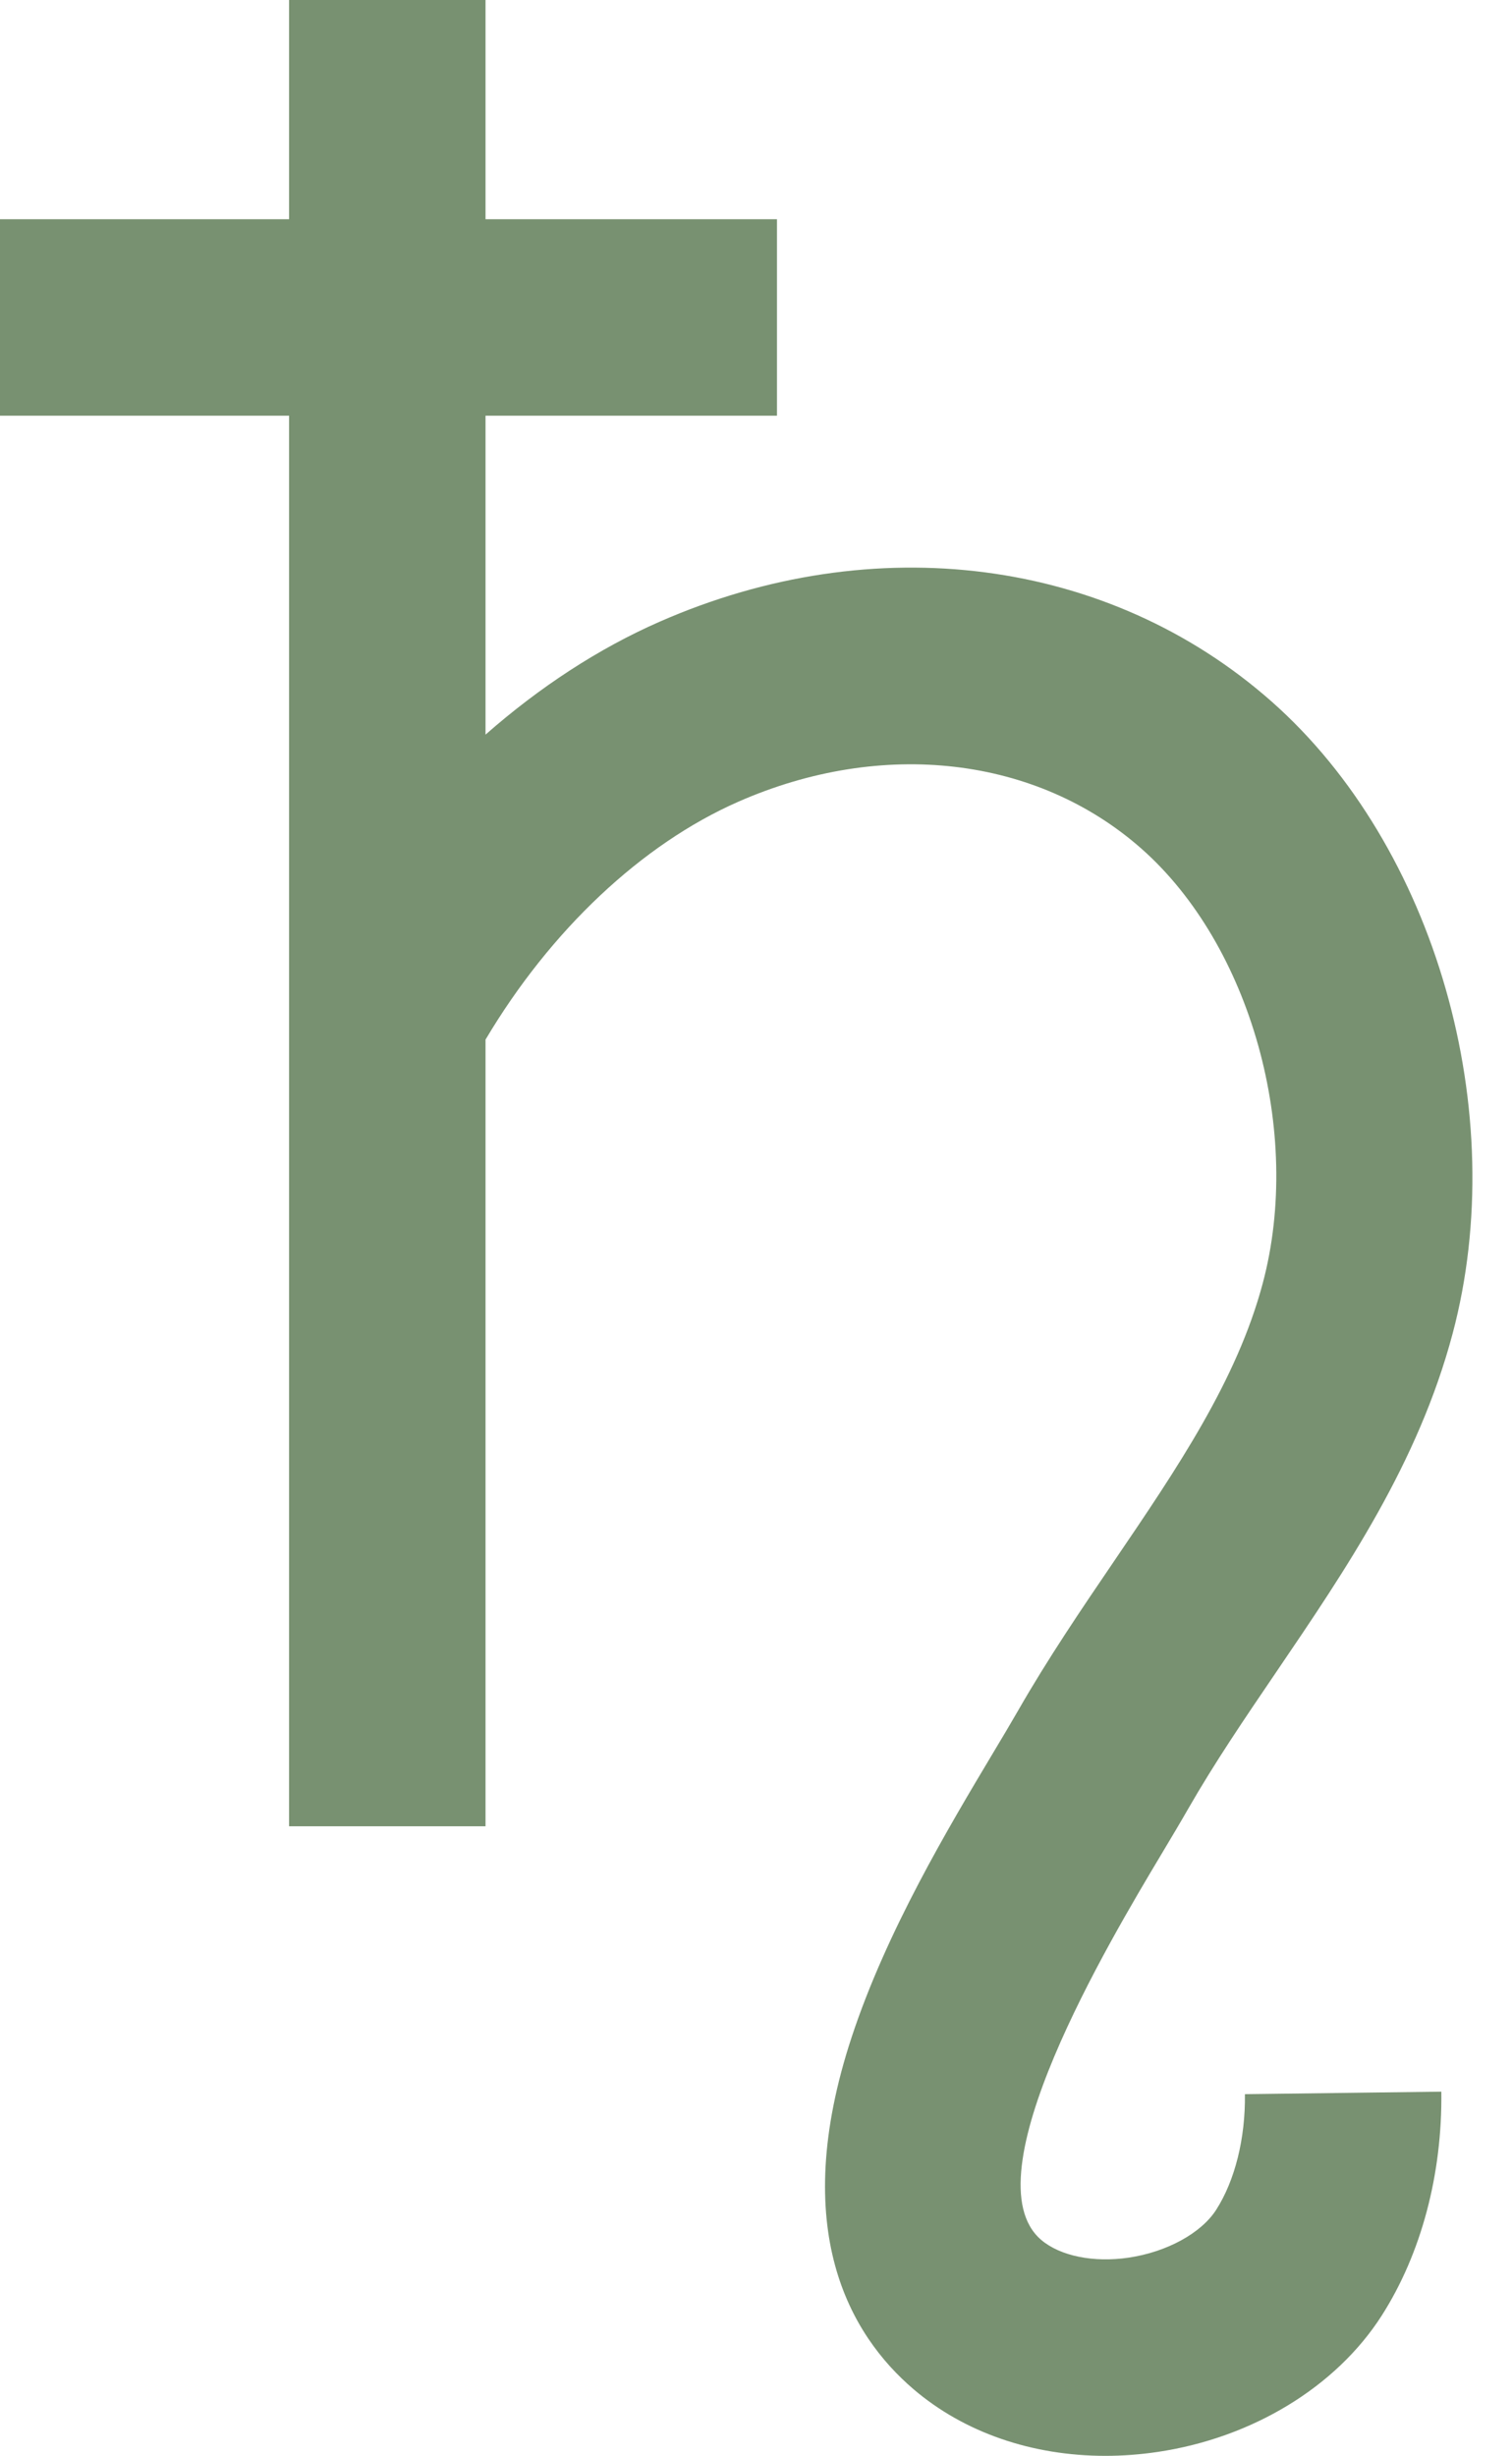 <?xml version="1.0" encoding="UTF-8" standalone="no"?><svg xmlns="http://www.w3.org/2000/svg" xmlns:xlink="http://www.w3.org/1999/xlink" fill="#000000" height="500" preserveAspectRatio="xMidYMid meet" version="1" viewBox="100.1 0.0 307.9 500.0" width="307.9" zoomAndPan="magnify"><g id="change1_1"><path d="M 342.109 368.18 C 347.445 358.879 353.551 349.895 360.016 340.383 C 374.207 319.5 388.883 297.906 395.902 271.539 C 407.91 226.434 392.414 172.305 359.047 142.828 C 325.938 113.586 278.172 107.359 234.379 126.598 C 221.984 132.039 209.996 139.879 198.969 149.566 L 198.969 84.633 L 258.32 84.633 L 258.32 44.633 L 198.969 44.633 L 198.969 0 L 158.969 0 L 158.969 44.633 L 100.059 44.633 L 100.059 84.633 L 158.969 84.633 L 158.969 371.824 L 198.969 371.824 L 198.969 211.664 C 212.18 189.418 230.777 171.867 250.465 163.219 C 279.816 150.324 311.277 154.004 332.566 172.809 C 354.824 192.473 365.438 230.492 357.25 261.246 C 351.977 281.047 339.812 298.945 326.934 317.895 C 320.328 327.613 313.5 337.66 307.41 348.289 C 305.969 350.801 304.246 353.684 302.344 356.863 C 293.184 372.188 280.641 393.168 273.527 414.762 C 260.594 454.02 273.23 475.398 286.113 486.418 C 296.449 495.262 310.301 500 325.191 500 C 328.676 500 332.223 499.738 335.793 499.211 C 355.09 496.355 372.156 485.984 381.453 471.469 C 389.504 458.883 393.824 442.684 393.609 425.855 L 353.613 426.363 C 353.727 435.336 351.594 443.918 347.762 449.902 C 344.711 454.668 337.715 458.492 329.941 459.645 C 322.793 460.707 315.965 459.312 312.117 456.023 C 297.266 443.316 325.895 395.422 336.676 377.391 C 338.719 373.973 340.566 370.875 342.109 368.18" fill="#789171"/></g></svg>